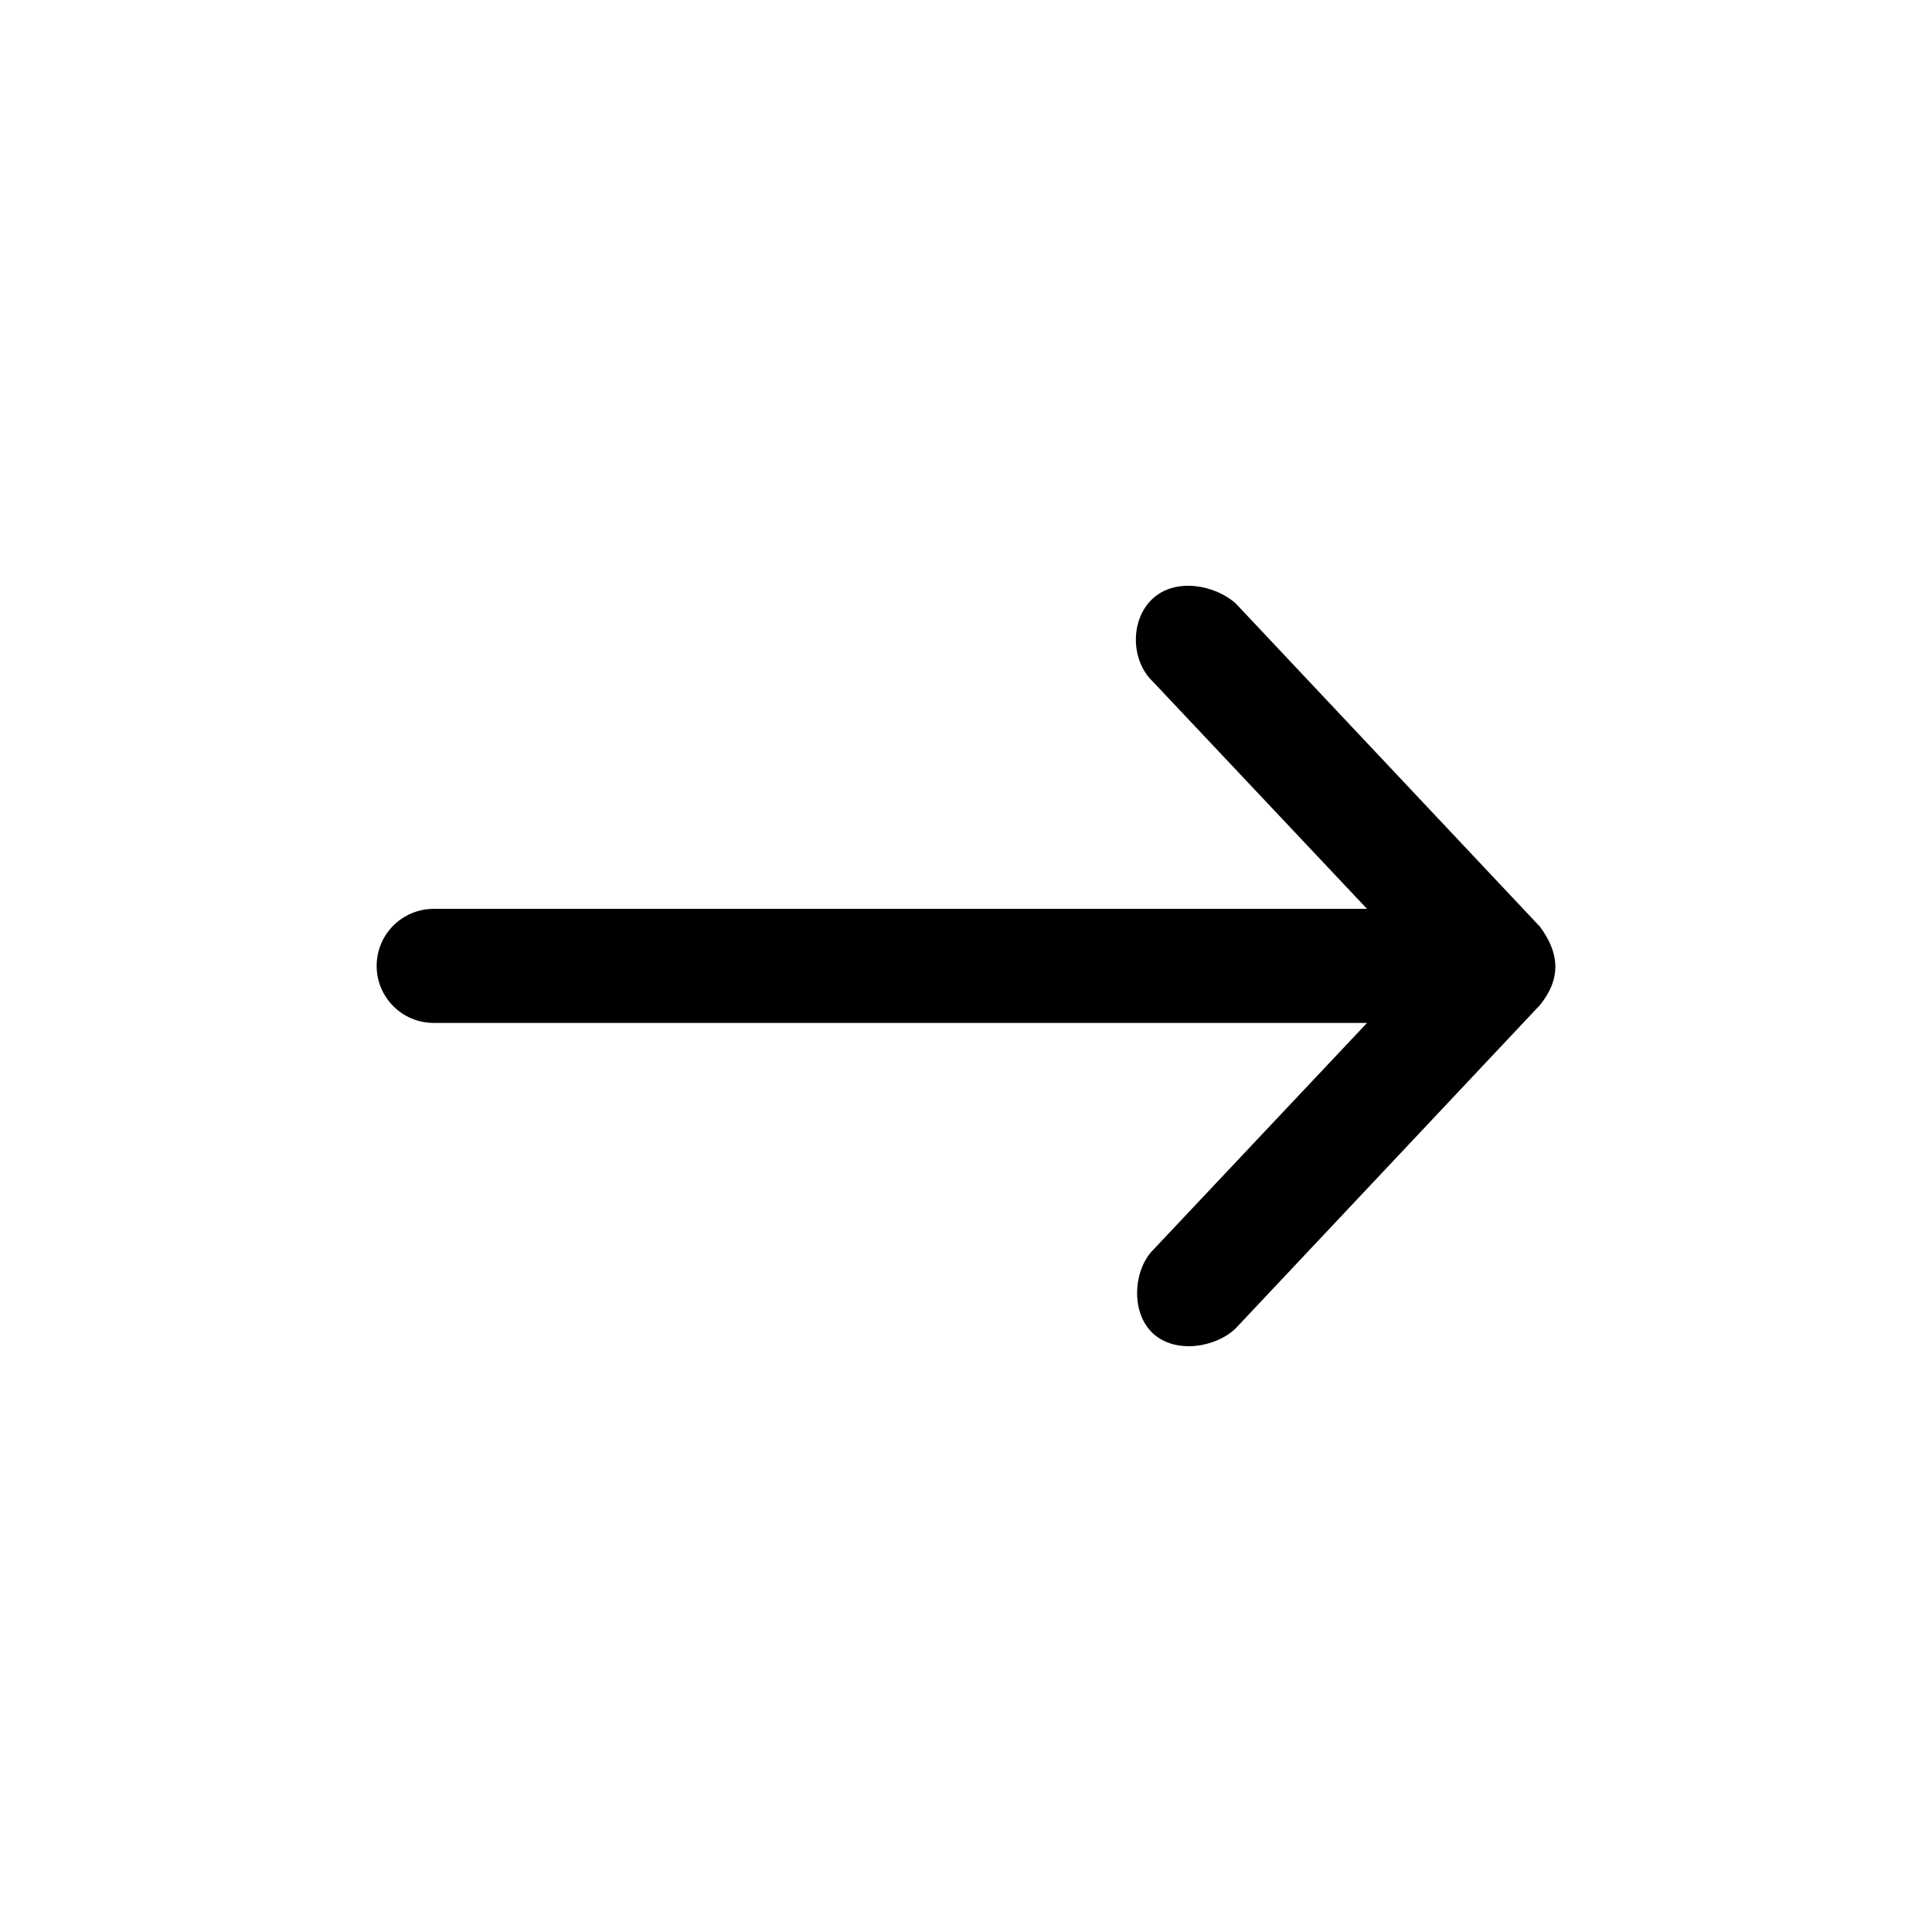 <?xml version="1.0" encoding="UTF-8"?>
<!-- Uploaded to: SVG Repo, www.svgrepo.com, Generator: SVG Repo Mixer Tools -->
<svg fill="#000000" width="800px" height="800px" version="1.1" viewBox="144 144 512 512" xmlns="http://www.w3.org/2000/svg">
 <path d="m552.1 389.58-80.613-85.652c-5.461-4.91-15.938-6.934-22.043-1.258-6.016 5.59-5.836 16.43 0.156 22.043l56.68 60.145h-247.35c-8.348 0-15.113 6.766-15.113 15.113s6.769 15.113 15.113 15.113h247.35l-56.68 60.145c-5.156 5.168-6.109 16.391-0.156 22.043 5.953 5.652 16.805 3.848 22.043-1.262l80.613-85.652c5.715-7.066 5.168-13.805 0-20.781z"/>
</svg>